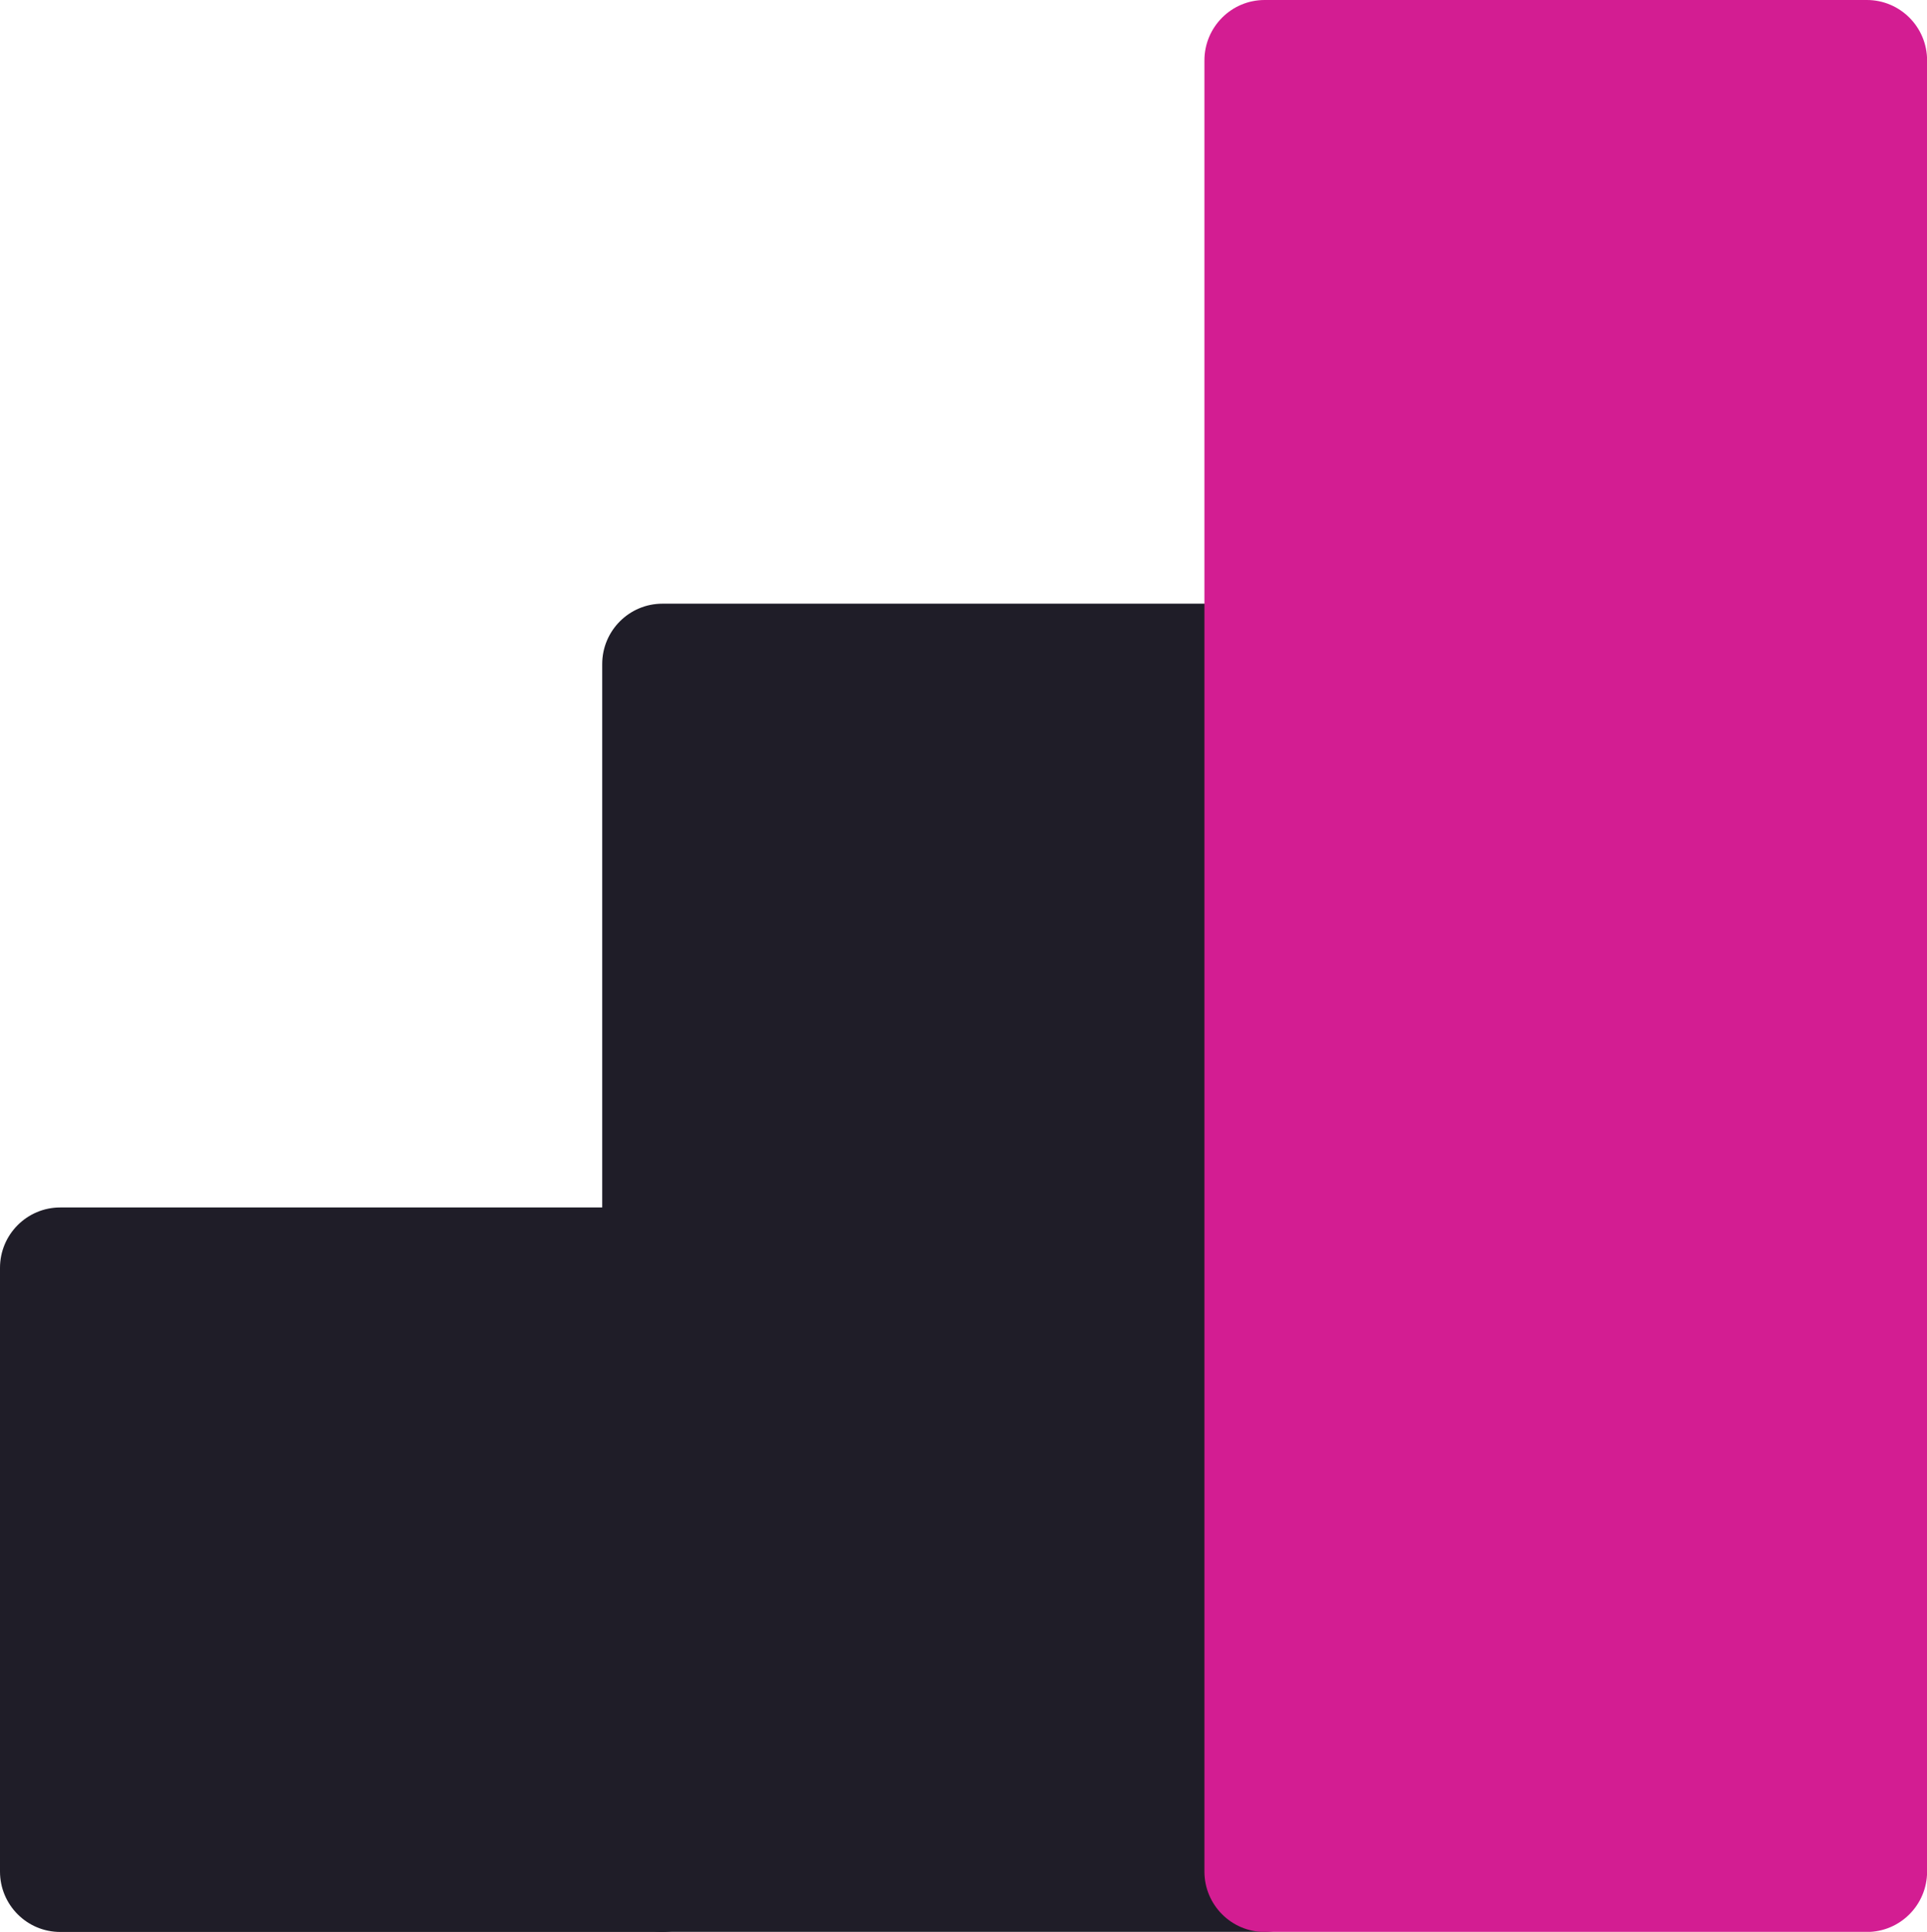 <?xml version="1.0" encoding="UTF-8"?>
<svg id="Layer_2" data-name="Layer 2" xmlns="http://www.w3.org/2000/svg" viewBox="0 0 205.08 205.64">
  <defs>
    <style>
      .cls-1 {
        fill: #1f1d28;
      }

      .cls-2 {
        fill: #d31d92;
      }
    </style>
  </defs>
  <g id="Layer_1-2" data-name="Layer 1">
    <g id="_108-analytics_google_analytics_google" data-name="108-analytics, google analytics, google">
      <g>
        <path class="cls-1" d="M134.59,64.26h-64.09c-3.54,0-6.41,2.88-6.41,6.43v128.52c0,3.55,2.87,6.43,6.41,6.43h64.09c3.54,0,6.41-2.88,6.41-6.43V70.69c0-3.55-2.87-6.43-6.41-6.43h0Z"/>
        <path class="cls-1" d="M70.5,128.53H6.41c-3.54,0-6.41,2.88-6.41,6.43v64.26c0,3.55,2.87,6.43,6.41,6.43h64.09c3.54,0,6.41-2.88,6.41-6.43v-64.26c0-3.55-2.87-6.43-6.41-6.43h0Z"/>
        <path class="cls-2" d="M198.68,0h-64.09c-3.54,0-6.41,2.88-6.41,6.43v192.79c0,3.55,2.87,6.43,6.41,6.43h64.09c3.54,0,6.41-2.88,6.41-6.43V6.43c0-3.55-2.87-6.43-6.41-6.43h0Z"/>
      </g>
    </g>
  </g>
</svg>